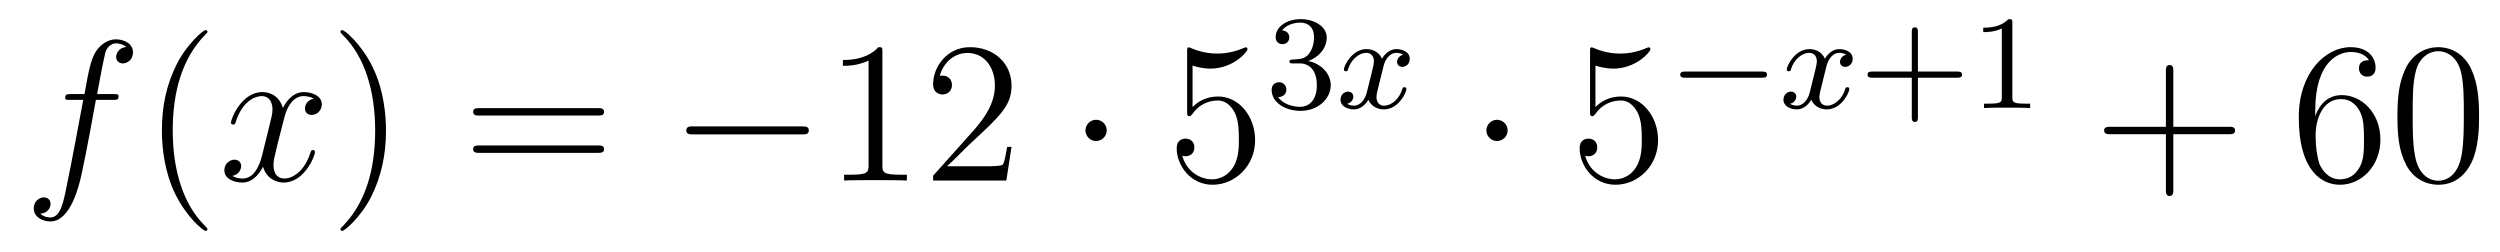 <?xml version='1.0'?>
<!-- This file was generated by dvisvgm 1.14.1 -->
<svg height='15pt' version='1.1' viewBox='0 -15 149 15' width='149pt' xmlns='http://www.w3.org/2000/svg' xmlns:xlink='http://www.w3.org/1999/xlink'>
<g id='page1'>
<g transform='matrix(1 0 0 1 -127 650)'>
<path d='M133.732 -659.046C133.971 -659.046 134.066 -659.046 134.066 -659.273C134.066 -659.392 133.971 -659.392 133.755 -659.392H132.787C133.014 -660.623 133.182 -661.472 133.277 -661.855C133.349 -662.142 133.6 -662.417 133.911 -662.417C134.162 -662.417 134.413 -662.309 134.532 -662.202C134.066 -662.154 133.923 -661.807 133.923 -661.604C133.923 -661.365 134.102 -661.221 134.329 -661.221C134.568 -661.221 134.927 -661.424 134.927 -661.879C134.927 -662.381 134.425 -662.656 133.899 -662.656C133.385 -662.656 132.883 -662.273 132.644 -661.807C132.428 -661.388 132.309 -660.958 132.034 -659.392H131.233C131.006 -659.392 130.887 -659.392 130.887 -659.177C130.887 -659.046 130.958 -659.046 131.197 -659.046H131.962C131.747 -657.934 131.257 -655.232 130.982 -653.953C130.779 -652.913 130.6 -652.04 130.002 -652.04C129.966 -652.04 129.619 -652.04 129.404 -652.267C130.014 -652.315 130.014 -652.841 130.014 -652.853C130.014 -653.092 129.834 -653.236 129.608 -653.236C129.368 -653.236 129.01 -653.032 129.01 -652.578C129.01 -652.064 129.536 -651.801 130.002 -651.801C131.221 -651.801 131.723 -653.989 131.855 -654.587C132.07 -655.507 132.656 -658.687 132.715 -659.046H133.732Z' fill-rule='evenodd'/>
<path d='M139.363 -651.335C139.363 -651.371 139.363 -651.395 139.16 -651.598C137.964 -652.806 137.295 -654.778 137.295 -657.217C137.295 -659.536 137.857 -661.532 139.243 -662.943C139.363 -663.05 139.363 -663.074 139.363 -663.11C139.363 -663.182 139.303 -663.206 139.255 -663.206C139.1 -663.206 138.12 -662.345 137.534 -661.173C136.924 -659.966 136.649 -658.687 136.649 -657.217C136.649 -656.152 136.817 -654.73 137.438 -653.451C138.143 -652.017 139.124 -651.239 139.255 -651.239C139.303 -651.239 139.363 -651.263 139.363 -651.335Z' fill-rule='evenodd'/>
<path d='M145.703 -659.117C145.32 -659.046 145.177 -658.759 145.177 -658.532C145.177 -658.245 145.404 -658.149 145.571 -658.149C145.93 -658.149 146.181 -658.46 146.181 -658.782C146.181 -659.285 145.607 -659.512 145.105 -659.512C144.376 -659.512 143.969 -658.794 143.862 -658.567C143.587 -659.464 142.845 -659.512 142.63 -659.512C141.411 -659.512 140.766 -657.946 140.766 -657.683C140.766 -657.635 140.813 -657.575 140.897 -657.575C140.993 -657.575 141.017 -657.647 141.04 -657.695C141.447 -659.022 142.248 -659.273 142.595 -659.273C143.133 -659.273 143.24 -658.771 143.24 -658.484C143.24 -658.221 143.168 -657.946 143.025 -657.372L142.619 -655.734C142.439 -655.017 142.093 -654.36 141.459 -654.36C141.399 -654.36 141.1 -654.36 140.849 -654.515C141.279 -654.599 141.375 -654.957 141.375 -655.101C141.375 -655.34 141.196 -655.483 140.969 -655.483C140.682 -655.483 140.371 -655.232 140.371 -654.85C140.371 -654.348 140.933 -654.12 141.447 -654.12C142.021 -654.12 142.427 -654.575 142.678 -655.065C142.869 -654.36 143.467 -654.12 143.91 -654.12C145.129 -654.12 145.774 -655.687 145.774 -655.949C145.774 -656.009 145.726 -656.057 145.655 -656.057C145.547 -656.057 145.535 -655.997 145.5 -655.902C145.177 -654.85 144.483 -654.36 143.946 -654.36C143.527 -654.36 143.3 -654.67 143.3 -655.16C143.3 -655.423 143.348 -655.615 143.539 -656.404L143.957 -658.029C144.137 -658.747 144.543 -659.273 145.093 -659.273C145.117 -659.273 145.452 -659.273 145.703 -659.117Z' fill-rule='evenodd'/>
<path d='M150.005 -657.217C150.005 -658.125 149.886 -659.607 149.216 -660.994C148.511 -662.428 147.531 -663.206 147.399 -663.206C147.351 -663.206 147.292 -663.182 147.292 -663.11C147.292 -663.074 147.292 -663.05 147.495 -662.847C148.69 -661.64 149.36 -659.667 149.36 -657.228C149.36 -654.909 148.798 -652.913 147.411 -651.502C147.292 -651.395 147.292 -651.371 147.292 -651.335C147.292 -651.263 147.351 -651.239 147.399 -651.239C147.554 -651.239 148.535 -652.1 149.121 -653.272C149.73 -654.491 150.005 -655.782 150.005 -657.217Z' fill-rule='evenodd'/>
<path d='M162.622 -658.113C162.789 -658.113 163.004 -658.113 163.004 -658.328C163.004 -658.555 162.801 -658.555 162.622 -658.555H155.581C155.413 -658.555 155.198 -658.555 155.198 -658.34C155.198 -658.113 155.401 -658.113 155.581 -658.113H162.622ZM162.622 -655.89C162.789 -655.89 163.004 -655.89 163.004 -656.105C163.004 -656.332 162.801 -656.332 162.622 -656.332H155.581C155.413 -656.332 155.198 -656.332 155.198 -656.117C155.198 -655.89 155.401 -655.89 155.581 -655.89H162.622Z' fill-rule='evenodd'/>
<path d='M174.788 -656.989C174.991 -656.989 175.206 -656.989 175.206 -657.228C175.206 -657.468 174.991 -657.468 174.788 -657.468H168.321C168.117 -657.468 167.902 -657.468 167.902 -657.228C167.902 -656.989 168.117 -656.989 168.321 -656.989H174.788Z' fill-rule='evenodd'/>
<path d='M179.591 -661.902C179.591 -662.178 179.591 -662.189 179.352 -662.189C179.065 -661.867 178.467 -661.424 177.236 -661.424V-661.078C177.511 -661.078 178.108 -661.078 178.766 -661.388V-655.16C178.766 -654.73 178.73 -654.587 177.678 -654.587H177.308V-654.24C177.63 -654.264 178.79 -654.264 179.184 -654.264C179.579 -654.264 180.727 -654.264 181.049 -654.24V-654.587H180.679C179.627 -654.587 179.591 -654.73 179.591 -655.16V-661.902ZM187.288 -656.248H187.025C186.989 -656.045 186.893 -655.387 186.774 -655.196C186.69 -655.089 186.009 -655.089 185.65 -655.089H183.439C183.762 -655.364 184.491 -656.129 184.801 -656.416C186.618 -658.089 187.288 -658.711 187.288 -659.894C187.288 -661.269 186.2 -662.189 184.813 -662.189C183.427 -662.189 182.614 -661.006 182.614 -659.978C182.614 -659.368 183.14 -659.368 183.176 -659.368C183.427 -659.368 183.737 -659.547 183.737 -659.93C183.737 -660.265 183.51 -660.492 183.176 -660.492C183.068 -660.492 183.044 -660.492 183.008 -660.48C183.236 -661.293 183.881 -661.843 184.658 -661.843C185.674 -661.843 186.296 -660.994 186.296 -659.894C186.296 -658.878 185.71 -657.993 185.029 -657.228L182.614 -654.527V-654.24H186.977L187.288 -656.248Z' fill-rule='evenodd'/>
<path d='M192.961 -657.228C192.961 -657.575 192.674 -657.862 192.328 -657.862C191.981 -657.862 191.694 -657.575 191.694 -657.228C191.694 -656.882 191.981 -656.595 192.328 -656.595C192.674 -656.595 192.961 -656.882 192.961 -657.228Z' fill-rule='evenodd'/>
<path d='M198.076 -661.09C198.589 -660.922 199.008 -660.91 199.139 -660.91C200.49 -660.91 201.35 -661.902 201.35 -662.07C201.35 -662.118 201.326 -662.178 201.256 -662.178C201.232 -662.178 201.208 -662.178 201.1 -662.13C200.43 -661.843 199.856 -661.807 199.546 -661.807C198.757 -661.807 198.196 -662.046 197.968 -662.142C197.884 -662.178 197.861 -662.178 197.849 -662.178C197.753 -662.178 197.753 -662.106 197.753 -661.914V-658.364C197.753 -658.149 197.753 -658.077 197.897 -658.077C197.956 -658.077 197.968 -658.089 198.088 -658.233C198.422 -658.723 198.984 -659.01 199.582 -659.01C200.215 -659.01 200.526 -658.424 200.622 -658.221C200.825 -657.754 200.837 -657.169 200.837 -656.714C200.837 -656.26 200.837 -655.579 200.502 -655.041C200.239 -654.611 199.772 -654.312 199.247 -654.312C198.458 -654.312 197.681 -654.85 197.466 -655.722C197.526 -655.698 197.597 -655.687 197.657 -655.687C197.861 -655.687 198.184 -655.806 198.184 -656.212C198.184 -656.547 197.956 -656.738 197.657 -656.738C197.442 -656.738 197.131 -656.631 197.131 -656.165C197.131 -655.148 197.944 -653.989 199.271 -653.989C200.622 -653.989 201.805 -655.125 201.805 -656.643C201.805 -658.065 200.849 -659.249 199.594 -659.249C198.912 -659.249 198.386 -658.95 198.076 -658.615V-661.09Z' fill-rule='evenodd'/>
<path d='M204.456 -661.222C205.086 -661.222 205.484 -660.759 205.484 -659.922C205.484 -658.927 204.918 -658.632 204.496 -658.632C204.058 -658.632 203.46 -658.791 203.18 -659.213C203.468 -659.213 203.668 -659.397 203.668 -659.66C203.668 -659.915 203.484 -660.098 203.228 -660.098C203.014 -660.098 202.79 -659.962 202.79 -659.644C202.79 -658.887 203.604 -658.393 204.512 -658.393C205.572 -658.393 206.312 -659.126 206.312 -659.922C206.312 -660.584 205.787 -661.19 204.974 -661.365C205.603 -661.588 206.074 -662.13 206.074 -662.767C206.074 -663.405 205.356 -663.859 204.528 -663.859C203.675 -663.859 203.029 -663.397 203.029 -662.791C203.029 -662.496 203.228 -662.369 203.436 -662.369C203.683 -662.369 203.843 -662.544 203.843 -662.775C203.843 -663.07 203.587 -663.182 203.412 -663.19C203.747 -663.628 204.36 -663.652 204.504 -663.652C204.71 -663.652 205.316 -663.588 205.316 -662.767C205.316 -662.209 205.086 -661.875 204.974 -661.747C204.736 -661.5 204.552 -661.484 204.066 -661.452C203.914 -661.445 203.85 -661.437 203.85 -661.333C203.85 -661.222 203.922 -661.222 204.058 -661.222H204.456Z' fill-rule='evenodd'/>
<path d='M210.631 -661.739C210.281 -661.652 210.265 -661.341 210.265 -661.309C210.265 -661.134 210.4 -661.014 210.576 -661.014C210.751 -661.014 211.021 -661.15 211.021 -661.492C211.021 -661.947 210.52 -662.074 210.224 -662.074C209.85 -662.074 209.548 -661.811 209.364 -661.5C209.189 -661.923 208.775 -662.074 208.448 -662.074C207.58 -662.074 207.094 -661.078 207.094 -660.855C207.094 -660.783 207.149 -660.751 207.212 -660.751C207.308 -660.751 207.324 -660.791 207.348 -660.887C207.532 -661.468 208.01 -661.851 208.424 -661.851C208.735 -661.851 208.886 -661.628 208.886 -661.341C208.886 -661.182 208.79 -660.815 208.727 -660.56C208.672 -660.329 208.495 -659.62 208.456 -659.468C208.344 -659.038 208.057 -658.703 207.698 -658.703C207.667 -658.703 207.46 -658.703 207.293 -658.815C207.659 -658.902 207.659 -659.237 207.659 -659.245C207.659 -659.428 207.516 -659.54 207.341 -659.54C207.125 -659.54 206.894 -659.357 206.894 -659.054C206.894 -658.687 207.284 -658.48 207.691 -658.48C208.114 -658.48 208.409 -658.799 208.552 -659.054C208.727 -658.663 209.094 -658.48 209.476 -658.48C210.344 -658.48 210.823 -659.476 210.823 -659.699C210.823 -659.779 210.758 -659.803 210.703 -659.803C210.607 -659.803 210.592 -659.747 210.568 -659.667C210.408 -659.134 209.954 -658.703 209.492 -658.703C209.228 -658.703 209.038 -658.879 209.038 -659.213C209.038 -659.373 209.086 -659.556 209.197 -660.002C209.252 -660.241 209.429 -660.942 209.468 -661.094C209.58 -661.508 209.858 -661.851 210.217 -661.851C210.257 -661.851 210.464 -661.851 210.631 -661.739Z' fill-rule='evenodd'/>
<path d='M216.856 -657.228C216.856 -657.575 216.569 -657.862 216.222 -657.862C215.875 -657.862 215.588 -657.575 215.588 -657.228C215.588 -656.882 215.875 -656.595 216.222 -656.595C216.569 -656.595 216.856 -656.882 216.856 -657.228Z' fill-rule='evenodd'/>
<path d='M222.089 -661.09C222.604 -660.922 223.022 -660.91 223.153 -660.91C224.504 -660.91 225.365 -661.902 225.365 -662.07C225.365 -662.118 225.341 -662.178 225.269 -662.178C225.245 -662.178 225.222 -662.178 225.114 -662.13C224.444 -661.843 223.871 -661.807 223.56 -661.807C222.77 -661.807 222.209 -662.046 221.982 -662.142C221.898 -662.178 221.874 -662.178 221.862 -662.178C221.767 -662.178 221.767 -662.106 221.767 -661.914V-658.364C221.767 -658.149 221.767 -658.077 221.91 -658.077C221.97 -658.077 221.982 -658.089 222.102 -658.233C222.437 -658.723 222.998 -659.01 223.596 -659.01C224.23 -659.01 224.54 -658.424 224.635 -658.221C224.839 -657.754 224.851 -657.169 224.851 -656.714C224.851 -656.26 224.851 -655.579 224.516 -655.041C224.254 -654.611 223.787 -654.312 223.261 -654.312C222.472 -654.312 221.695 -654.85 221.479 -655.722C221.539 -655.698 221.611 -655.687 221.671 -655.687C221.874 -655.687 222.197 -655.806 222.197 -656.212C222.197 -656.547 221.97 -656.738 221.671 -656.738C221.456 -656.738 221.146 -656.631 221.146 -656.165C221.146 -655.148 221.958 -653.989 223.285 -653.989C224.635 -653.989 225.82 -655.125 225.82 -656.643C225.82 -658.065 224.863 -659.249 223.608 -659.249C222.926 -659.249 222.401 -658.95 222.089 -658.615V-661.09Z' fill-rule='evenodd'/>
<path d='M232.01 -660.369C232.138 -660.369 232.313 -660.369 232.313 -660.552C232.313 -660.735 232.138 -660.735 232.01 -660.735H227.444C227.316 -660.735 227.141 -660.735 227.141 -660.552C227.141 -660.369 227.316 -660.369 227.444 -660.369H232.01Z' fill-rule='evenodd'/>
<path d='M237.03 -661.739C236.68 -661.652 236.663 -661.341 236.663 -661.309C236.663 -661.134 236.798 -661.014 236.974 -661.014C237.149 -661.014 237.42 -661.15 237.42 -661.492C237.42 -661.947 236.918 -662.074 236.623 -662.074C236.249 -662.074 235.946 -661.811 235.763 -661.5C235.588 -661.923 235.174 -662.074 234.846 -662.074C233.978 -662.074 233.491 -661.078 233.491 -660.855C233.491 -660.783 233.548 -660.751 233.611 -660.751C233.707 -660.751 233.723 -660.791 233.747 -660.887C233.93 -661.468 234.408 -661.851 234.823 -661.851C235.133 -661.851 235.285 -661.628 235.285 -661.341C235.285 -661.182 235.189 -660.815 235.126 -660.56C235.069 -660.329 234.894 -659.62 234.854 -659.468C234.743 -659.038 234.456 -658.703 234.097 -658.703C234.066 -658.703 233.858 -658.703 233.692 -658.815C234.058 -658.902 234.058 -659.237 234.058 -659.245C234.058 -659.428 233.915 -659.54 233.738 -659.54C233.524 -659.54 233.293 -659.357 233.293 -659.054C233.293 -658.687 233.683 -658.48 234.09 -658.48C234.511 -658.48 234.806 -658.799 234.95 -659.054C235.126 -658.663 235.492 -658.48 235.874 -658.48C236.743 -658.48 237.221 -659.476 237.221 -659.699C237.221 -659.779 237.157 -659.803 237.102 -659.803C237.006 -659.803 236.99 -659.747 236.966 -659.667C236.807 -659.134 236.352 -658.703 235.89 -658.703C235.627 -658.703 235.436 -658.879 235.436 -659.213C235.436 -659.373 235.484 -659.556 235.596 -660.002C235.651 -660.241 235.826 -660.942 235.866 -661.094C235.978 -661.508 236.257 -661.851 236.616 -661.851C236.656 -661.851 236.862 -661.851 237.03 -661.739Z' fill-rule='evenodd'/>
<path d='M241.308 -660.369H243.652C243.763 -660.369 243.938 -660.369 243.938 -660.552C243.938 -660.735 243.763 -660.735 243.652 -660.735H241.308V-663.086C241.308 -663.198 241.308 -663.373 241.126 -663.373C240.942 -663.373 240.942 -663.198 240.942 -663.086V-660.735H238.591C238.48 -660.735 238.304 -660.735 238.304 -660.552C238.304 -660.369 238.48 -660.369 238.591 -660.369H240.942V-658.018C240.942 -657.907 240.942 -657.731 241.126 -657.731C241.308 -657.731 241.308 -657.907 241.308 -658.018V-660.369ZM246.937 -663.636C246.937 -663.851 246.92 -663.859 246.706 -663.859C246.379 -663.54 245.957 -663.349 245.2 -663.349V-663.086C245.414 -663.086 245.845 -663.086 246.307 -663.301V-659.213C246.307 -658.918 246.283 -658.823 245.526 -658.823H245.248V-658.56C245.574 -658.584 246.259 -658.584 246.618 -658.584S247.669 -658.584 247.997 -658.56V-658.823H247.717C246.96 -658.823 246.937 -658.918 246.937 -659.213V-663.636Z' fill-rule='evenodd'/>
<path d='M256.53 -657.001H259.829C259.997 -657.001 260.212 -657.001 260.212 -657.217C260.212 -657.444 260.009 -657.444 259.829 -657.444H256.53V-660.743C256.53 -660.91 256.53 -661.126 256.314 -661.126C256.087 -661.126 256.087 -660.922 256.087 -660.743V-657.444H252.788C252.62 -657.444 252.406 -657.444 252.406 -657.228C252.406 -657.001 252.608 -657.001 252.788 -657.001H256.087V-653.702C256.087 -653.535 256.087 -653.32 256.302 -653.32C256.53 -653.32 256.53 -653.523 256.53 -653.702V-657.001Z' fill-rule='evenodd'/>
<path d='M264.988 -658.4C264.988 -661.424 266.458 -661.902 267.103 -661.902C267.534 -661.902 267.964 -661.771 268.192 -661.413C268.048 -661.413 267.594 -661.413 267.594 -660.922C267.594 -660.659 267.773 -660.432 268.084 -660.432C268.382 -660.432 268.585 -660.612 268.585 -660.958C268.585 -661.58 268.132 -662.189 267.091 -662.189C265.585 -662.189 264.007 -660.648 264.007 -658.017C264.007 -654.73 265.442 -653.989 266.458 -653.989C267.761 -653.989 268.872 -655.125 268.872 -656.679C268.872 -658.268 267.761 -659.332 266.566 -659.332C265.501 -659.332 265.108 -658.412 264.988 -658.077V-658.4ZM266.458 -654.312C265.705 -654.312 265.346 -654.981 265.238 -655.232C265.13 -655.543 265.012 -656.129 265.012 -656.966C265.012 -657.91 265.442 -659.093 266.518 -659.093C267.175 -659.093 267.522 -658.651 267.701 -658.245C267.893 -657.802 267.893 -657.205 267.893 -656.691C267.893 -656.081 267.893 -655.543 267.665 -655.089C267.366 -654.515 266.936 -654.312 266.458 -654.312ZM274.752 -658.065C274.752 -659.058 274.693 -660.026 274.262 -660.934C273.773 -661.927 272.911 -662.189 272.326 -662.189C271.632 -662.189 270.784 -661.843 270.342 -660.851C270.007 -660.097 269.887 -659.356 269.887 -658.065C269.887 -656.906 269.971 -656.033 270.401 -655.184C270.868 -654.276 271.692 -653.989 272.314 -653.989C273.354 -653.989 273.952 -654.611 274.298 -655.304C274.729 -656.2 274.752 -657.372 274.752 -658.065ZM272.314 -654.228C271.932 -654.228 271.154 -654.443 270.928 -655.746C270.796 -656.463 270.796 -657.372 270.796 -658.209C270.796 -659.189 270.796 -660.073 270.988 -660.779C271.19 -661.58 271.8 -661.95 272.314 -661.95C272.768 -661.95 273.462 -661.675 273.689 -660.648C273.844 -659.966 273.844 -659.022 273.844 -658.209C273.844 -657.408 273.844 -656.499 273.713 -655.77C273.486 -654.455 272.732 -654.228 272.314 -654.228Z' fill-rule='evenodd'/>
</g>
</g>
</svg>
